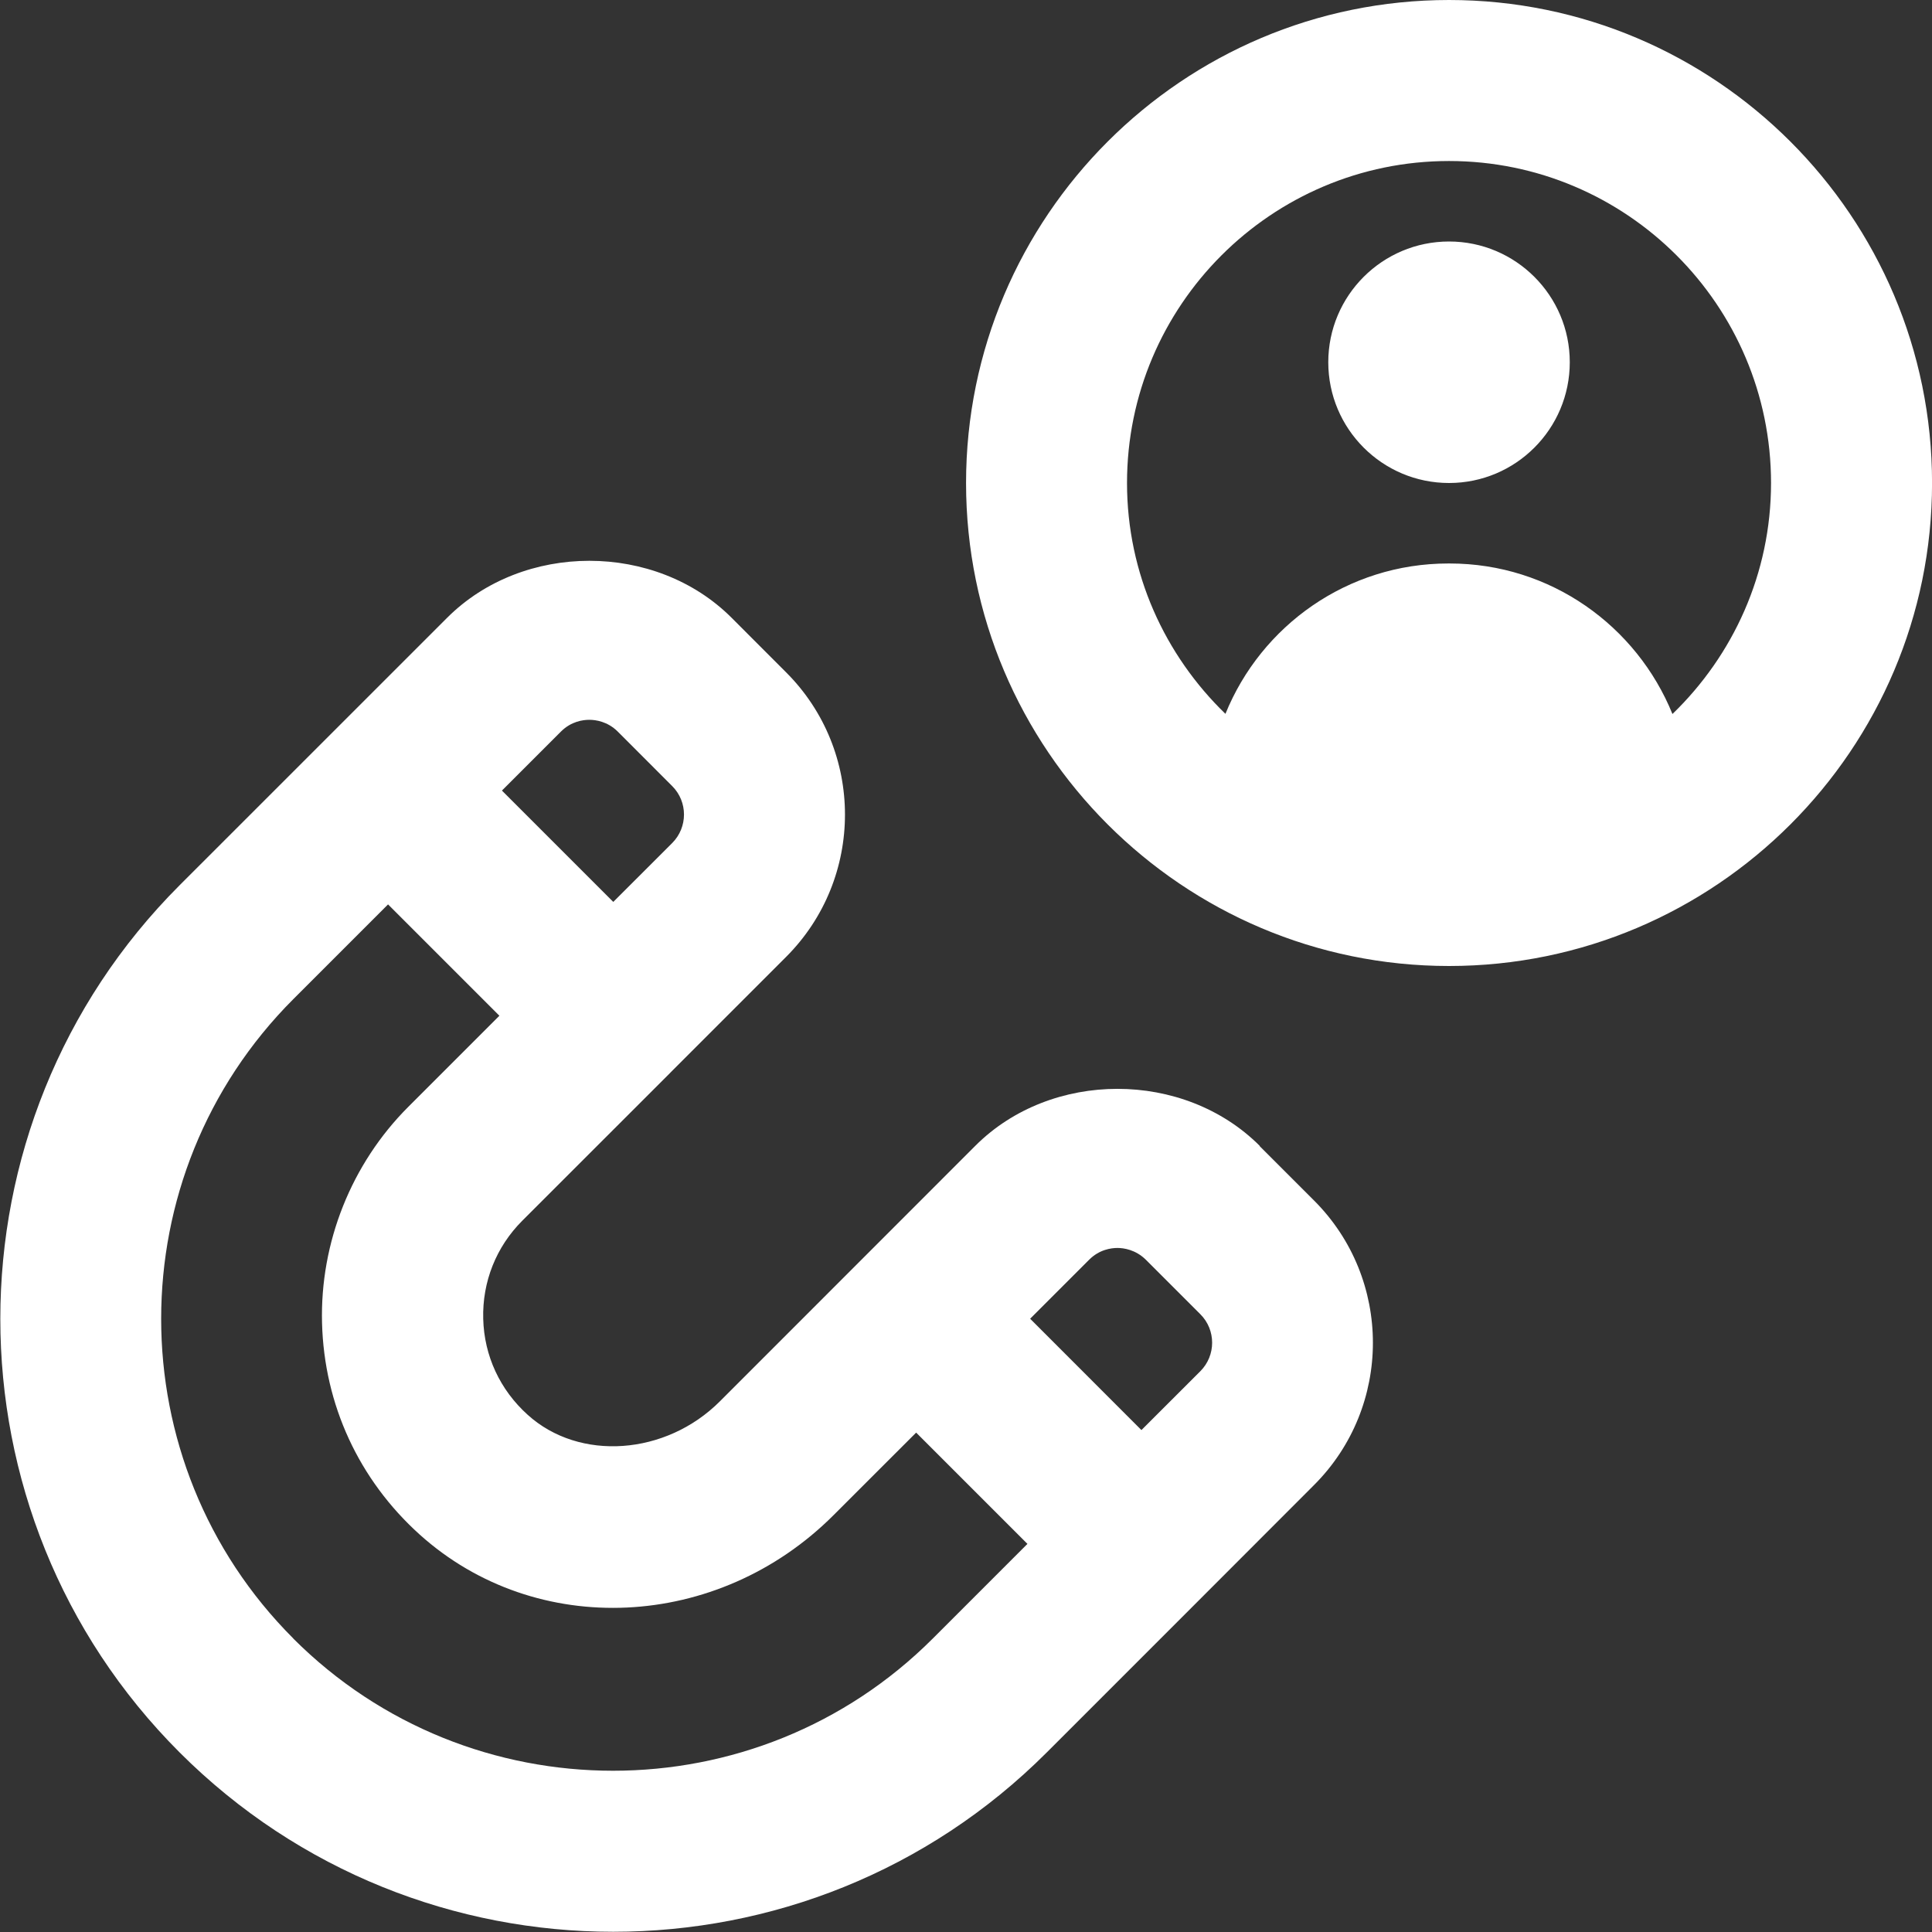 <svg width="35" height="35" viewBox="0 0 35 35" fill="none" xmlns="http://www.w3.org/2000/svg">
<rect x="0" y="0" width="35" height="35" fill="#333333" stroke="none"/>
<g clip-path="url(#clip0_1857_423)">
<path d="M26.251 0C21.425 0 17.501 3.924 17.501 8.75C17.501 13.576 21.425 17.5 26.251 17.5C31.076 17.5 35.001 13.576 35.001 8.75C35.001 3.924 31.076 0 26.251 0ZM30.298 12.935C29.649 11.338 28.09 10.208 26.261 10.208H26.238C24.409 10.208 22.847 11.336 22.2 12.932C21.104 11.871 20.417 10.392 20.417 8.75C20.417 5.533 23.034 2.917 26.251 2.917C29.468 2.917 32.084 5.533 32.084 8.75C32.084 10.393 31.396 11.874 30.298 12.935ZM28.438 6.562C28.438 7.77 27.458 8.75 26.251 8.75C25.043 8.75 24.063 7.77 24.063 6.562C24.063 5.355 25.043 4.375 26.251 4.375C27.458 4.375 28.438 5.355 28.438 6.562ZM22.822 20.759C21.445 19.381 19.042 19.381 17.667 20.759L15.569 22.858L13.043 25.385C12.063 26.367 10.496 26.479 9.559 25.63C9.057 25.178 8.771 24.561 8.754 23.892C8.736 23.221 8.988 22.588 9.462 22.114L12.143 19.434L12.144 19.432L14.241 17.335C15.663 15.913 15.663 13.6 14.241 12.18L13.255 11.193C11.879 9.815 9.476 9.815 8.099 11.193L3.254 16.037C-1.077 20.369 -1.077 27.417 3.254 31.747C5.42 33.912 8.265 34.996 11.109 34.996C13.953 34.996 16.798 33.913 18.963 31.747L21.708 29.002L23.805 26.903C25.227 25.482 25.227 23.169 23.805 21.748L22.818 20.761L22.822 20.759ZM20.244 22.608C20.356 22.608 20.573 22.638 20.759 22.822L21.746 23.809C22.03 24.093 22.03 24.555 21.746 24.84L20.678 25.907L18.662 23.89L19.73 22.822C19.916 22.635 20.132 22.608 20.245 22.608H20.244ZM10.676 13.04C10.788 13.04 11.005 13.068 11.191 13.253L12.178 14.241C12.462 14.525 12.462 14.987 12.178 15.272L11.11 16.339L9.093 14.322L10.162 13.253C10.348 13.067 10.563 13.04 10.676 13.04ZM5.315 29.684C2.121 26.491 2.121 21.293 5.315 18.099L7.03 16.384L9.047 18.401L7.396 20.052C6.365 21.083 5.796 22.511 5.834 23.968C5.873 25.447 6.501 26.806 7.602 27.799C9.713 29.699 13.005 29.544 15.1 27.449L16.597 25.953L18.613 27.969L16.898 29.684C13.705 32.877 8.506 32.877 5.313 29.684H5.315Z" fill="white"/>
</g>
<defs>
<clipPath id="clip0_1857_423">
<rect width="35" height="35" fill="white"/>
</clipPath>
</defs>
</svg>
